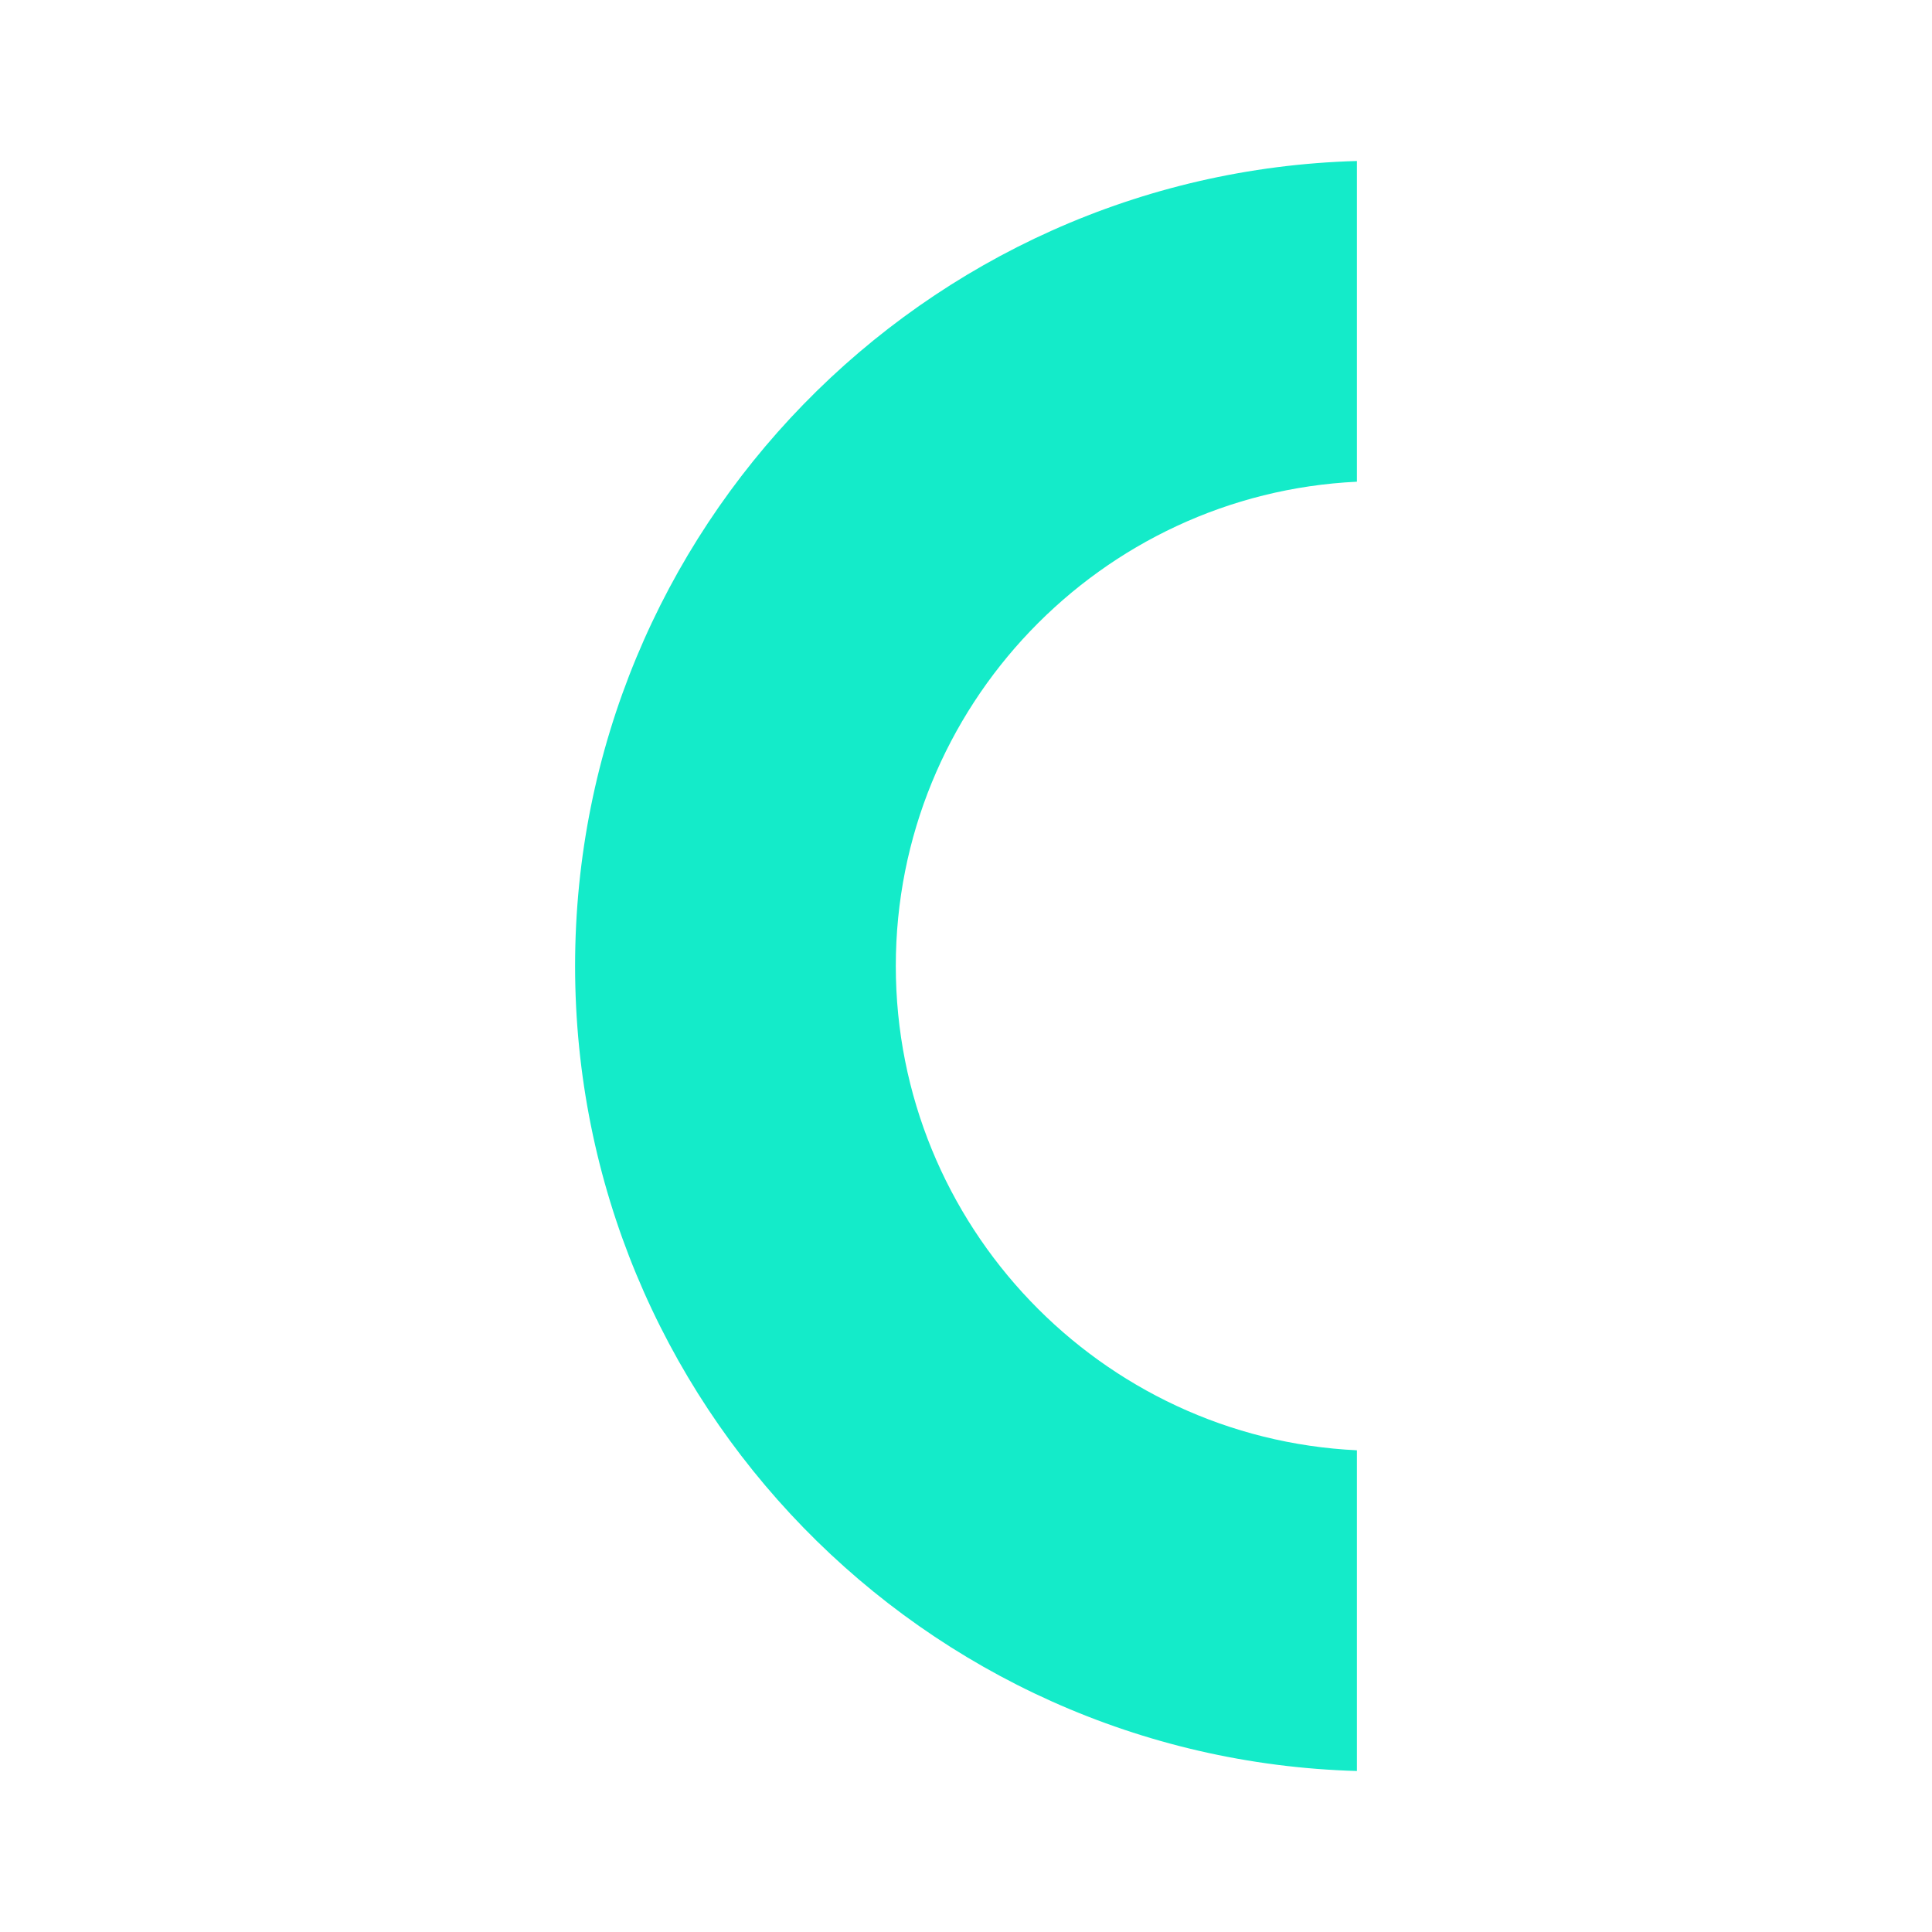 <?xml version="1.0" encoding="utf-8"?>
<!-- Generator: Adobe Illustrator 27.8.0, SVG Export Plug-In . SVG Version: 6.00 Build 0)  -->
<svg version="1.1" id="Ebene_1" xmlns="http://www.w3.org/2000/svg" xmlns:xlink="http://www.w3.org/1999/xlink" x="0px" y="0px"
	 viewBox="0 0 300 300" style="enable-background:new 0 0 300 300;" xml:space="preserve">
<style type="text/css">
	.st0{clip-path:url(#SVGID_00000090272992555175151000000018293680122322332848_);}
	.st1{fill:#14EBC9;}
</style>
<g id="o_00000023279663475758050640000002049231915871199639_">
	<g>
		<defs>
			<rect id="SVGID_1_" x="89.3" y="25" width="121.4" height="250"/>
		</defs>
		<clipPath id="SVGID_00000083056246655022939110000009648324365434232248_">
			<use xlink:href="#SVGID_1_"  style="overflow:visible;"/>
		</clipPath>
		<g style="clip-path:url(#SVGID_00000083056246655022939110000009648324365434232248_);">
			<g id="q_00000000940022384430962010000007322896693793161118_">
				<path id="r_00000087398339130807262670000002160833169071311295_" class="st1" d="M210.7,74.8c-39.8,1.9-71.6,34.9-71.6,75.2
					c0,40.3,31.8,73.3,71.6,75.2V275c-67.3-1.9-121.4-57.2-121.4-125c0-67.8,54.1-123.1,121.4-125V74.8z"/>
			</g>
		</g>
	</g>
</g>
</svg>
